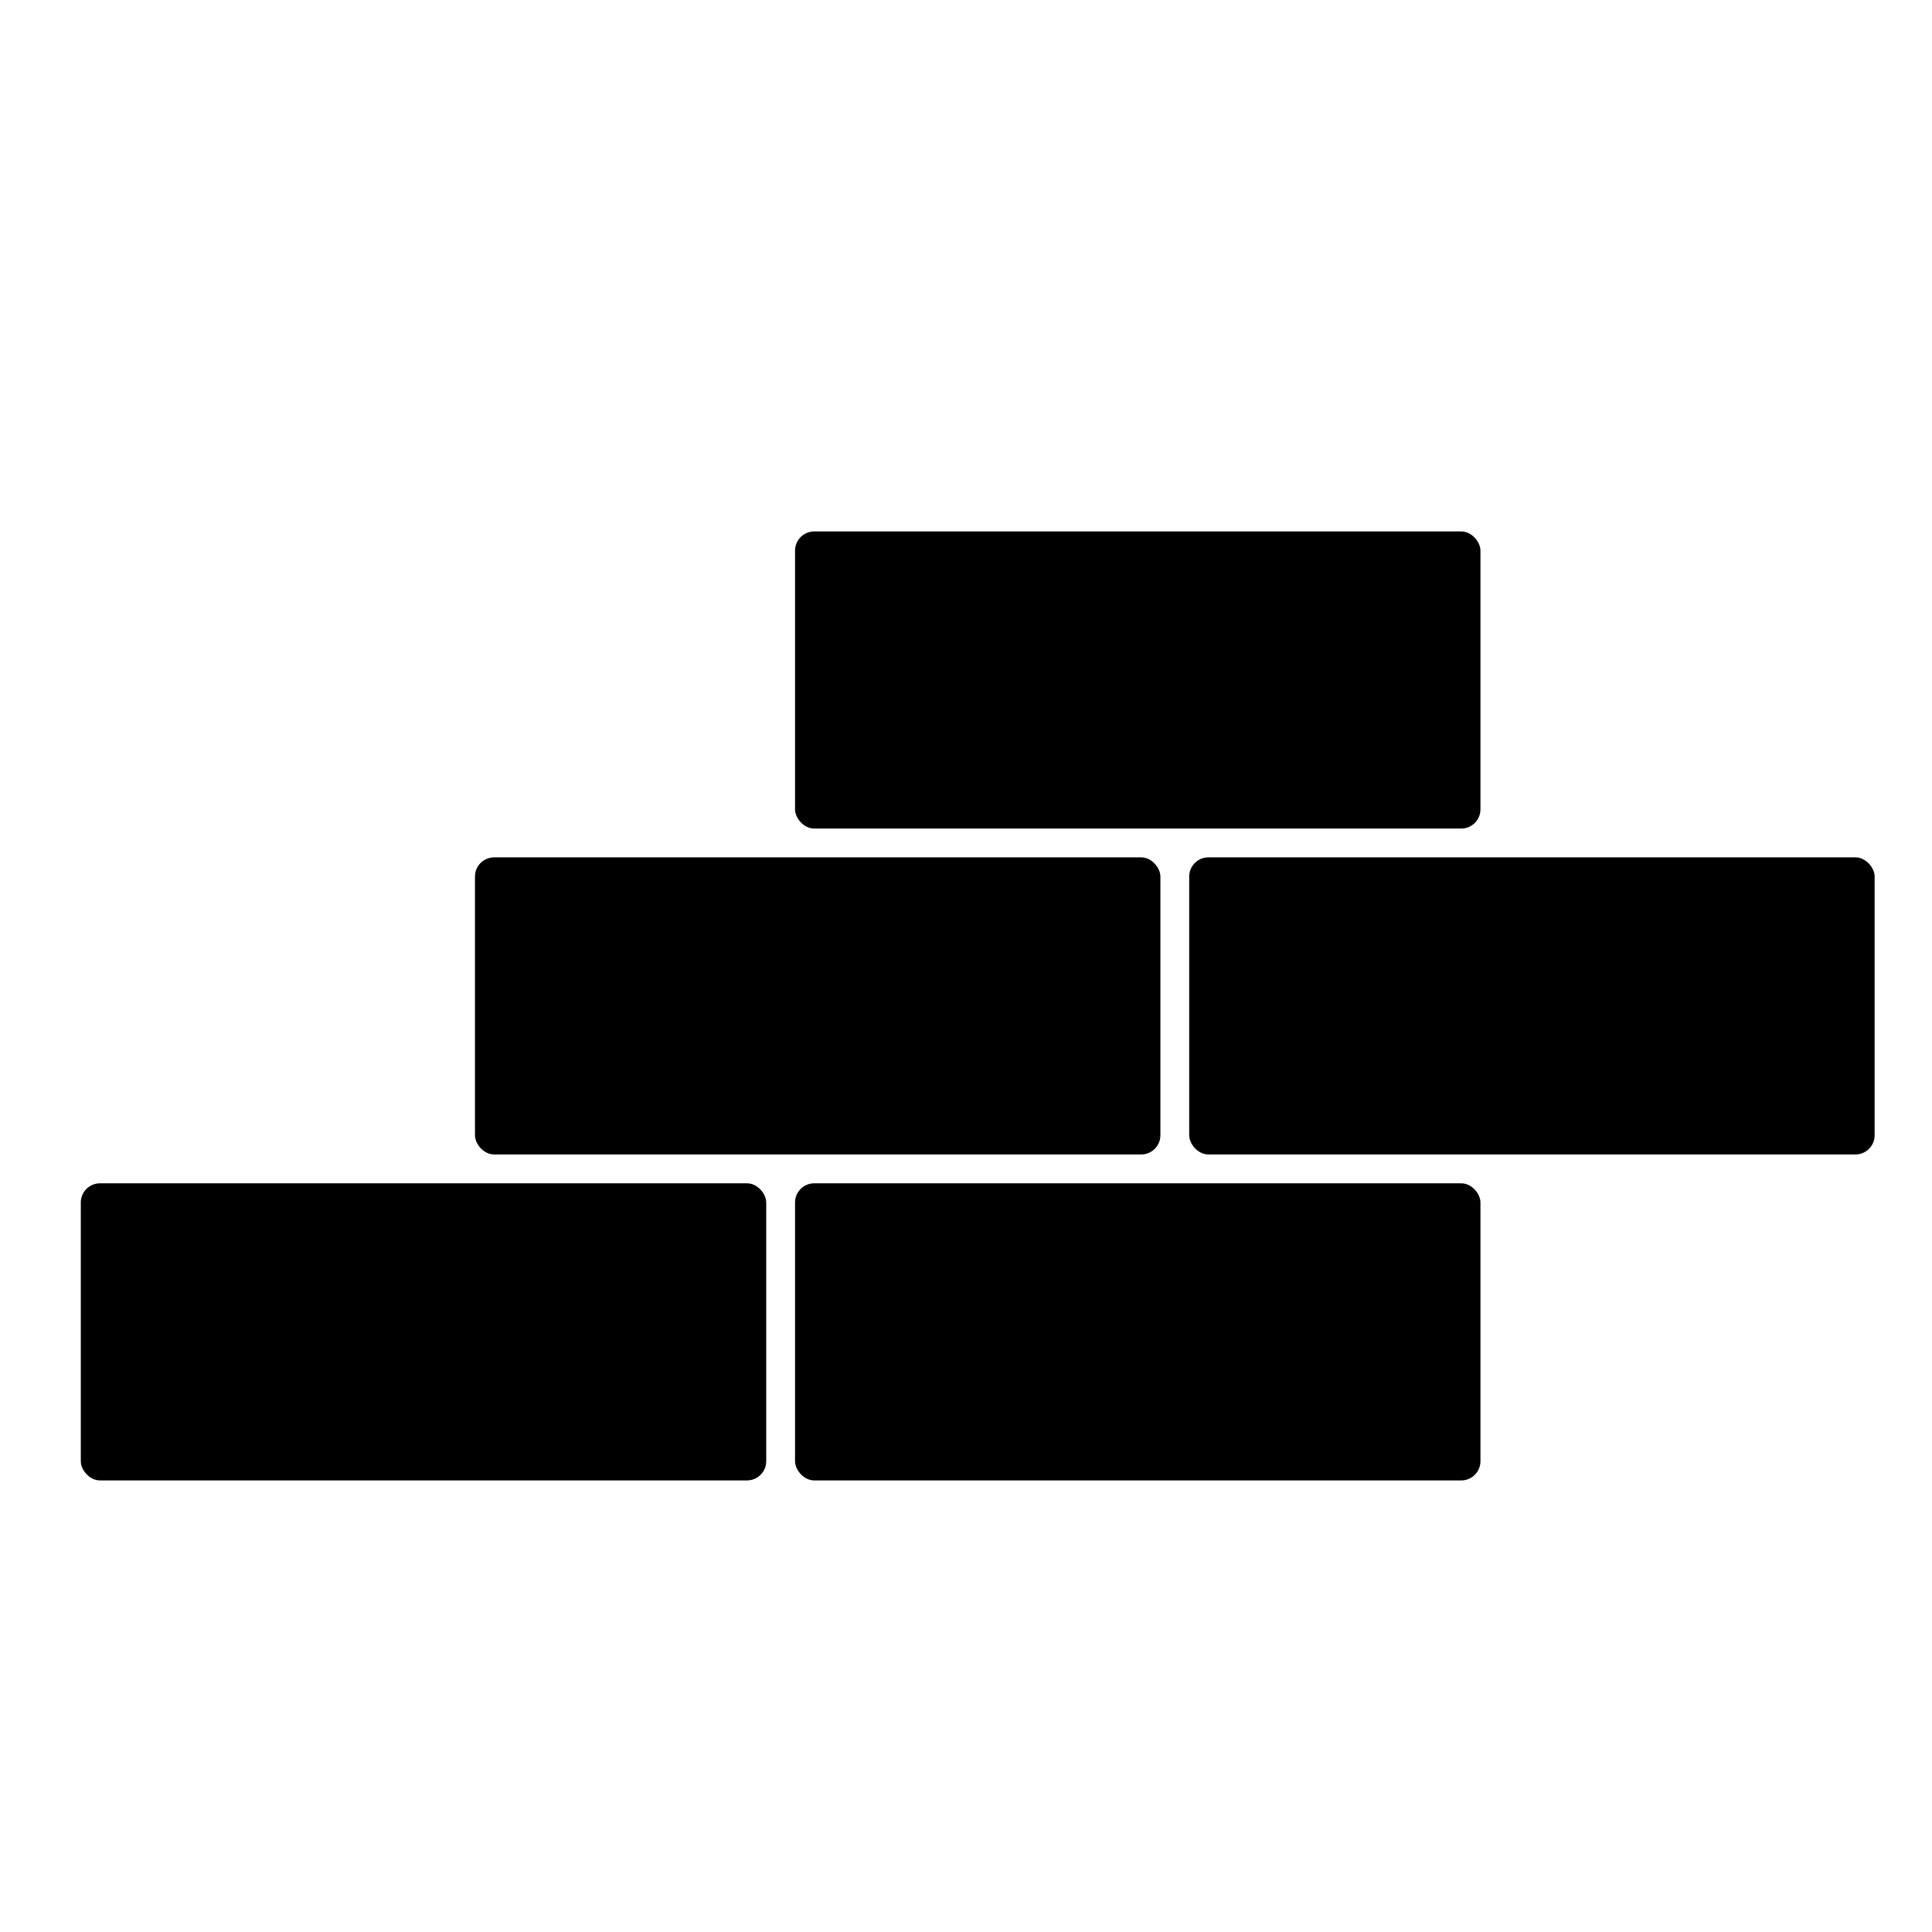 <?xml version="1.0" encoding="UTF-8"?>
<!-- The Best Svg Icon site in the world: iconSvg.co, Visit us! https://iconsvg.co -->
<svg fill="#000000" width="800px" height="800px" version="1.1" viewBox="144 144 512 512" xmlns="http://www.w3.org/2000/svg">
 <g>
  <path d="m274.96 371.21h171.47c2.809 0 5.086 2.809 5.086 5.086v68.562c0 2.809-2.277 5.086-5.086 5.086h-171.47c-2.809 0-5.086-2.809-5.086-5.086v-68.562c0-2.809 2.277-5.086 5.086-5.086z"/>
  <path d="m464.24 371.21h171.47c2.809 0 5.086 2.809 5.086 5.086v68.562c0 2.809-2.277 5.086-5.086 5.086h-171.47c-2.809 0-5.086-2.809-5.086-5.086v-68.562c0-2.809 2.277-5.086 5.086-5.086z"/>
  <path d="m170.5 457.59h171.47c2.809 0 5.086 2.809 5.086 5.086v68.562c0 2.809-2.277 5.086-5.086 5.086h-171.47c-2.809 0-5.086-2.809-5.086-5.086v-68.562c0-2.809 2.277-5.086 5.086-5.086z"/>
  <path d="m359.78 457.59h171.47c2.809 0 5.086 2.809 5.086 5.086v68.562c0 2.809-2.277 5.086-5.086 5.086h-171.47c-2.809 0-5.086-2.809-5.086-5.086v-68.562c0-2.809 2.277-5.086 5.086-5.086z"/>
  <path d="m359.78 284.84h171.47c2.809 0 5.086 2.809 5.086 5.086v68.562c0 2.809-2.277 5.086-5.086 5.086h-171.47c-2.809 0-5.086-2.809-5.086-5.086v-68.562c0-2.809 2.277-5.086 5.086-5.086z"/>
 </g>
</svg>